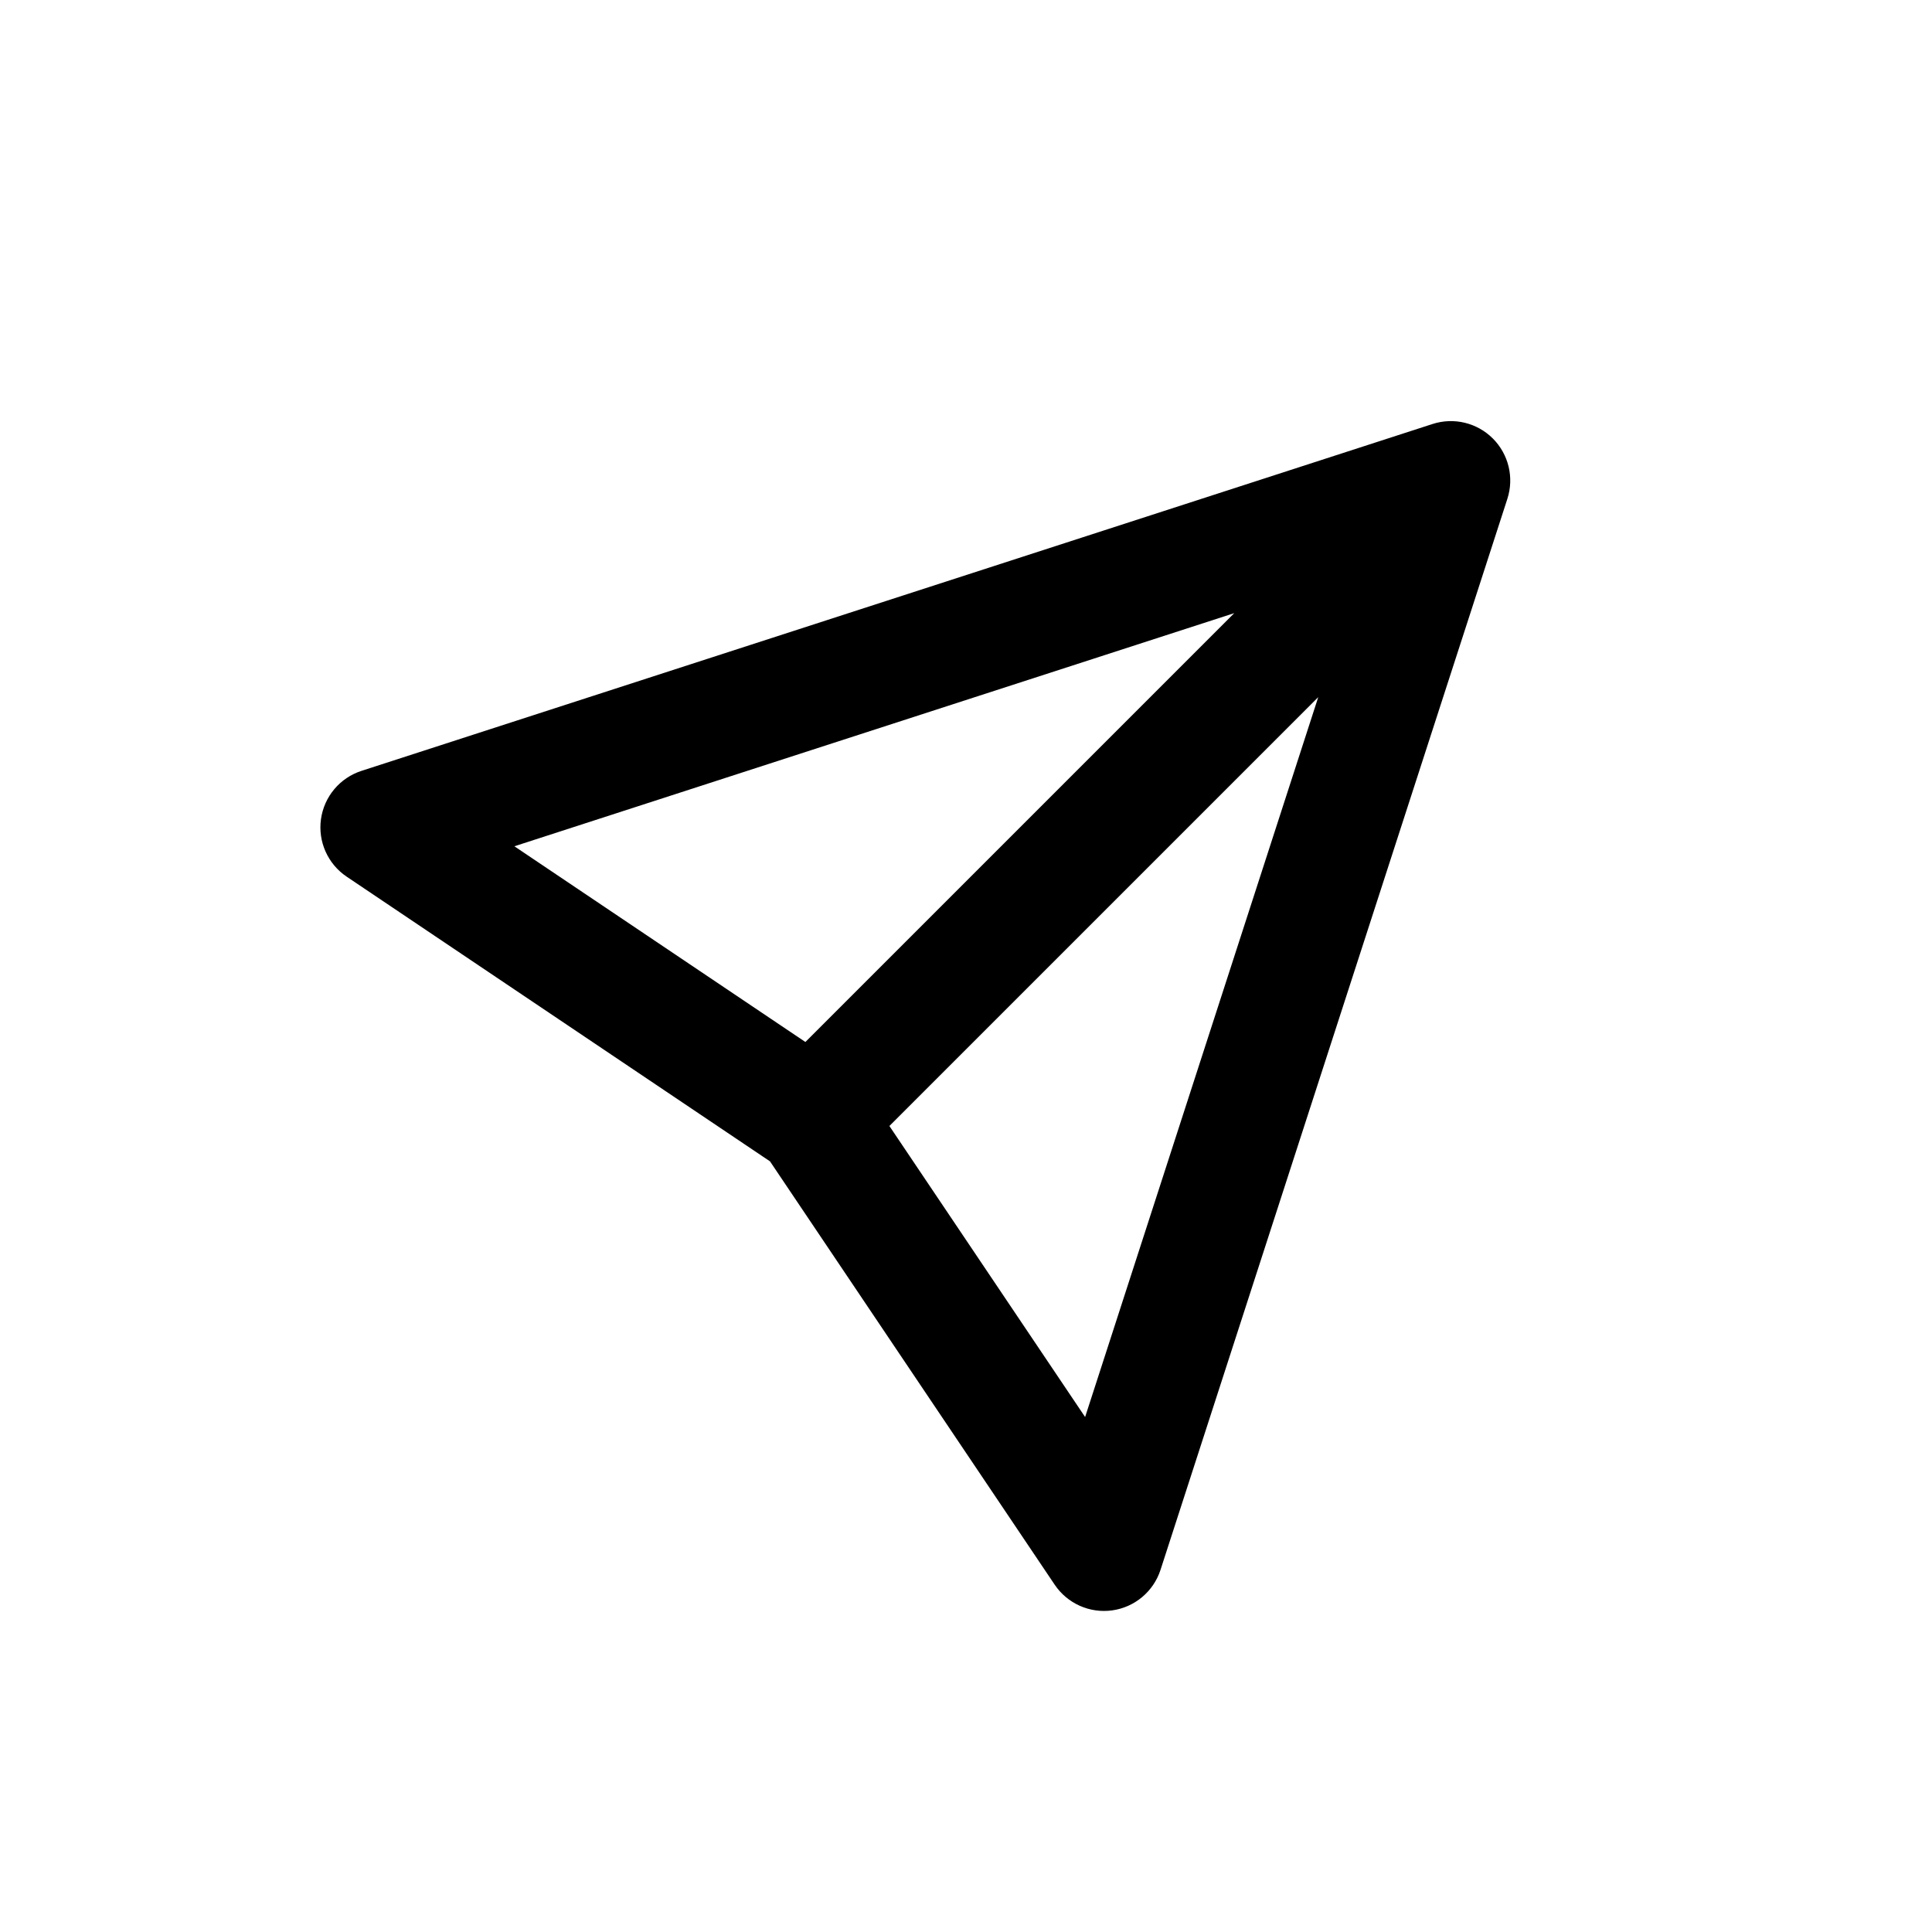 <?xml version="1.0" encoding="UTF-8"?>
<!-- Uploaded to: SVG Repo, www.svgrepo.com, Generator: SVG Repo Mixer Tools -->
<svg fill="#000000" width="800px" height="800px" version="1.1" viewBox="144 144 512 512" xmlns="http://www.w3.org/2000/svg">
 <path d="m539.62 260.21c4.184 4.184 5.668 10.355 3.848 15.984l-91.918 283.83c-1.859 5.734-6.824 9.906-12.793 10.742-5.965 0.836-11.891-1.805-15.254-6.805l-75.445-112.19-112.19-75.449c-5-3.363-7.641-9.285-6.805-15.25 0.84-5.969 5.008-10.934 10.742-12.789l283.83-91.918c5.629-1.824 11.805-0.34 15.984 3.844zm-159.92 182.19 51.867 77.125 61.781-190.77zm91.387-135.91-113.65 113.65-77.125-51.867z" fill-rule="evenodd"/>
</svg>